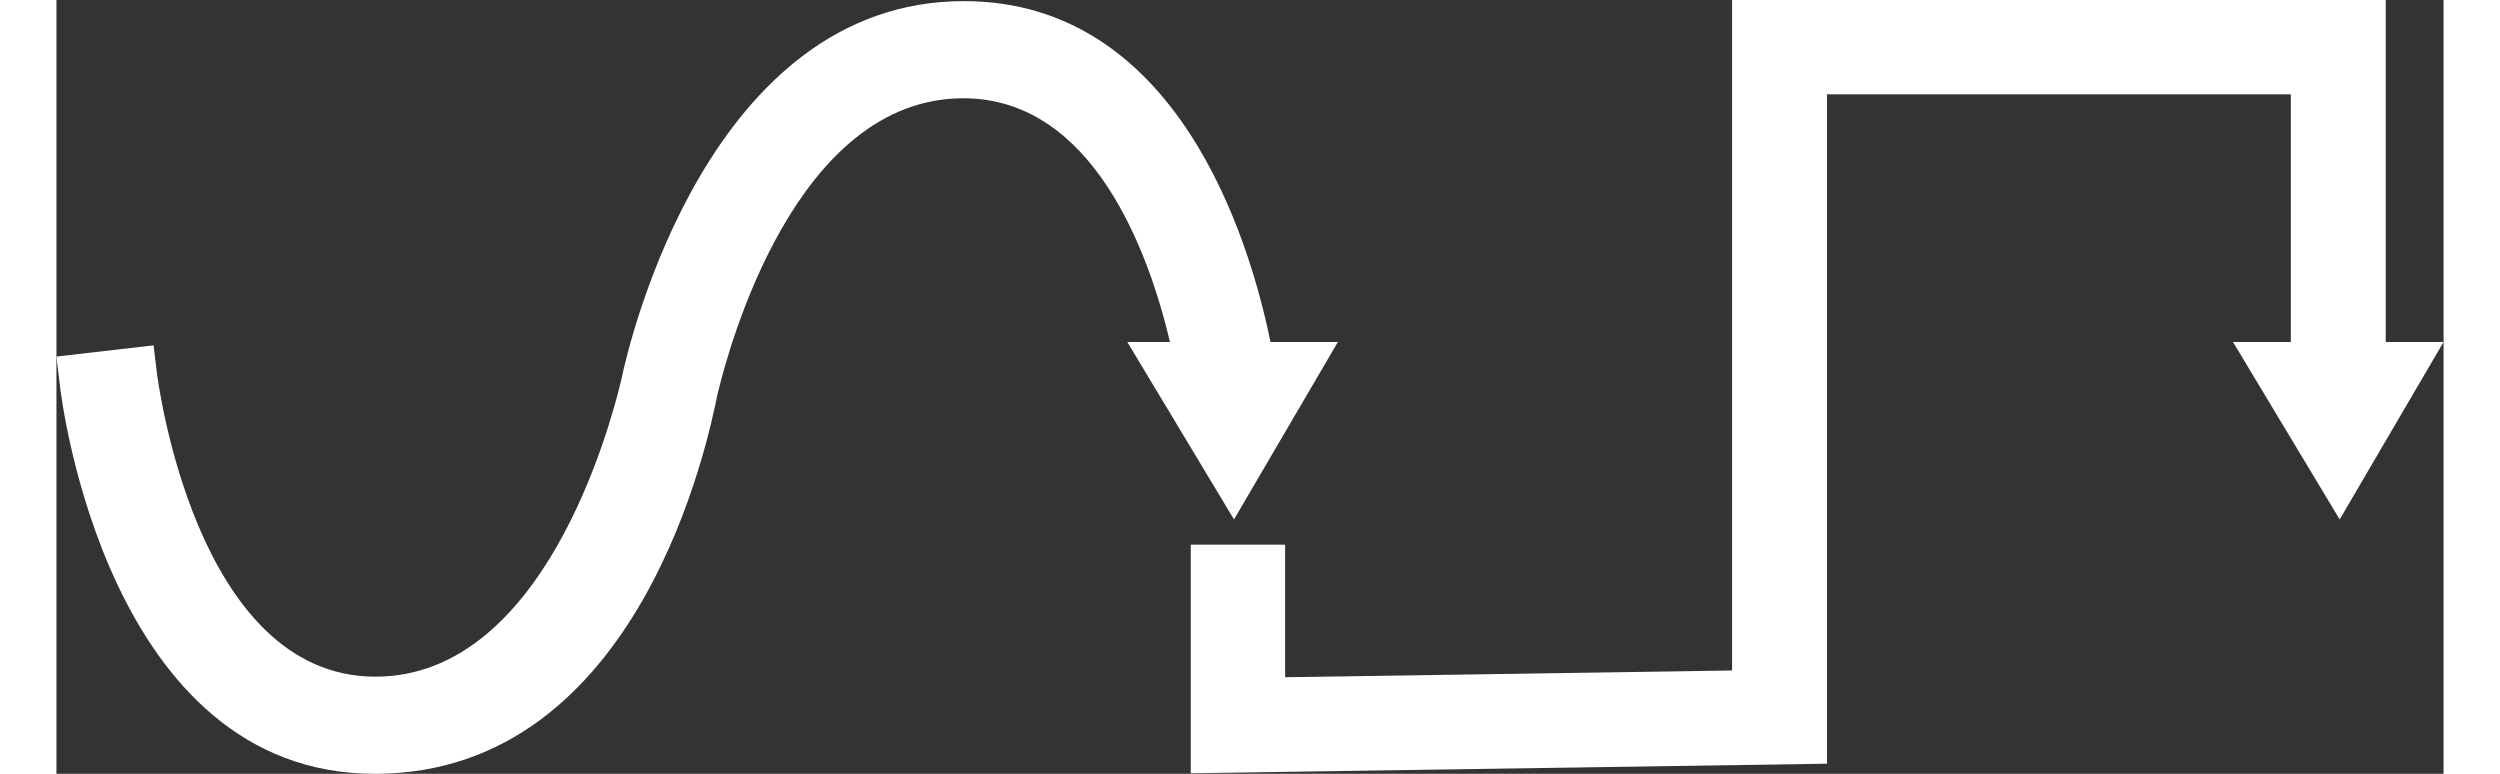 <?xml version="1.0" encoding="UTF-8"?><svg xmlns="http://www.w3.org/2000/svg" id="Layer_26810999c14de8" data-name="Layer 2" viewBox="0 0 42.51 13.78" aria-hidden="true" width="42px" height="13px">
  <rect x="0" y="0" width="42.51" height="13.78" fill="#333333" stroke="none"/>
  <defs><linearGradient class="cerosgradient" data-cerosgradient="true" id="CerosGradient_id3fbc441f7" gradientUnits="userSpaceOnUse" x1="50%" y1="100%" x2="50%" y2="0%"><stop offset="0%" stop-color="#d1d1d1"/><stop offset="100%" stop-color="#d1d1d1"/></linearGradient><linearGradient/>
    <style>
      .cls-1-6810999c14de8{
        fill: #fff;
      }
    </style>
  </defs>
  <g id="text_Icons6810999c14de8" data-name="text Icons">
    <g>
      <path class="cls-1-6810999c14de8" d="M21.62,6.09C21.24,4.23,19.95.02,16.16.02,11.63.02,10.2,6.07,10.06,6.76c-.21.88-1.4,5.29-4.38,5.29-3.22,0-3.88-5.34-3.89-5.4l-.06-.5-1.73.2.06.5c.03.28.85,6.93,5.61,6.93s5.96-6.06,6.1-6.75c.21-.88,1.4-5.28,4.38-5.28,2.32,0,3.31,2.77,3.68,4.34h-.76l1.9,3.16,1.85-3.16h-1.21Z"/>
      <polygon class="cls-1-6810999c14de8" points="41.48 6.09 41.48 0 29.84 0 29.84 11.94 21.88 12.06 21.88 9.7 20.2 9.7 20.2 13.77 31.53 13.6 31.53 1.68 39.79 1.68 39.79 6.09 38.76 6.09 40.66 9.25 42.51 6.09 41.48 6.09"/>
    </g>
  </g>
</svg>
